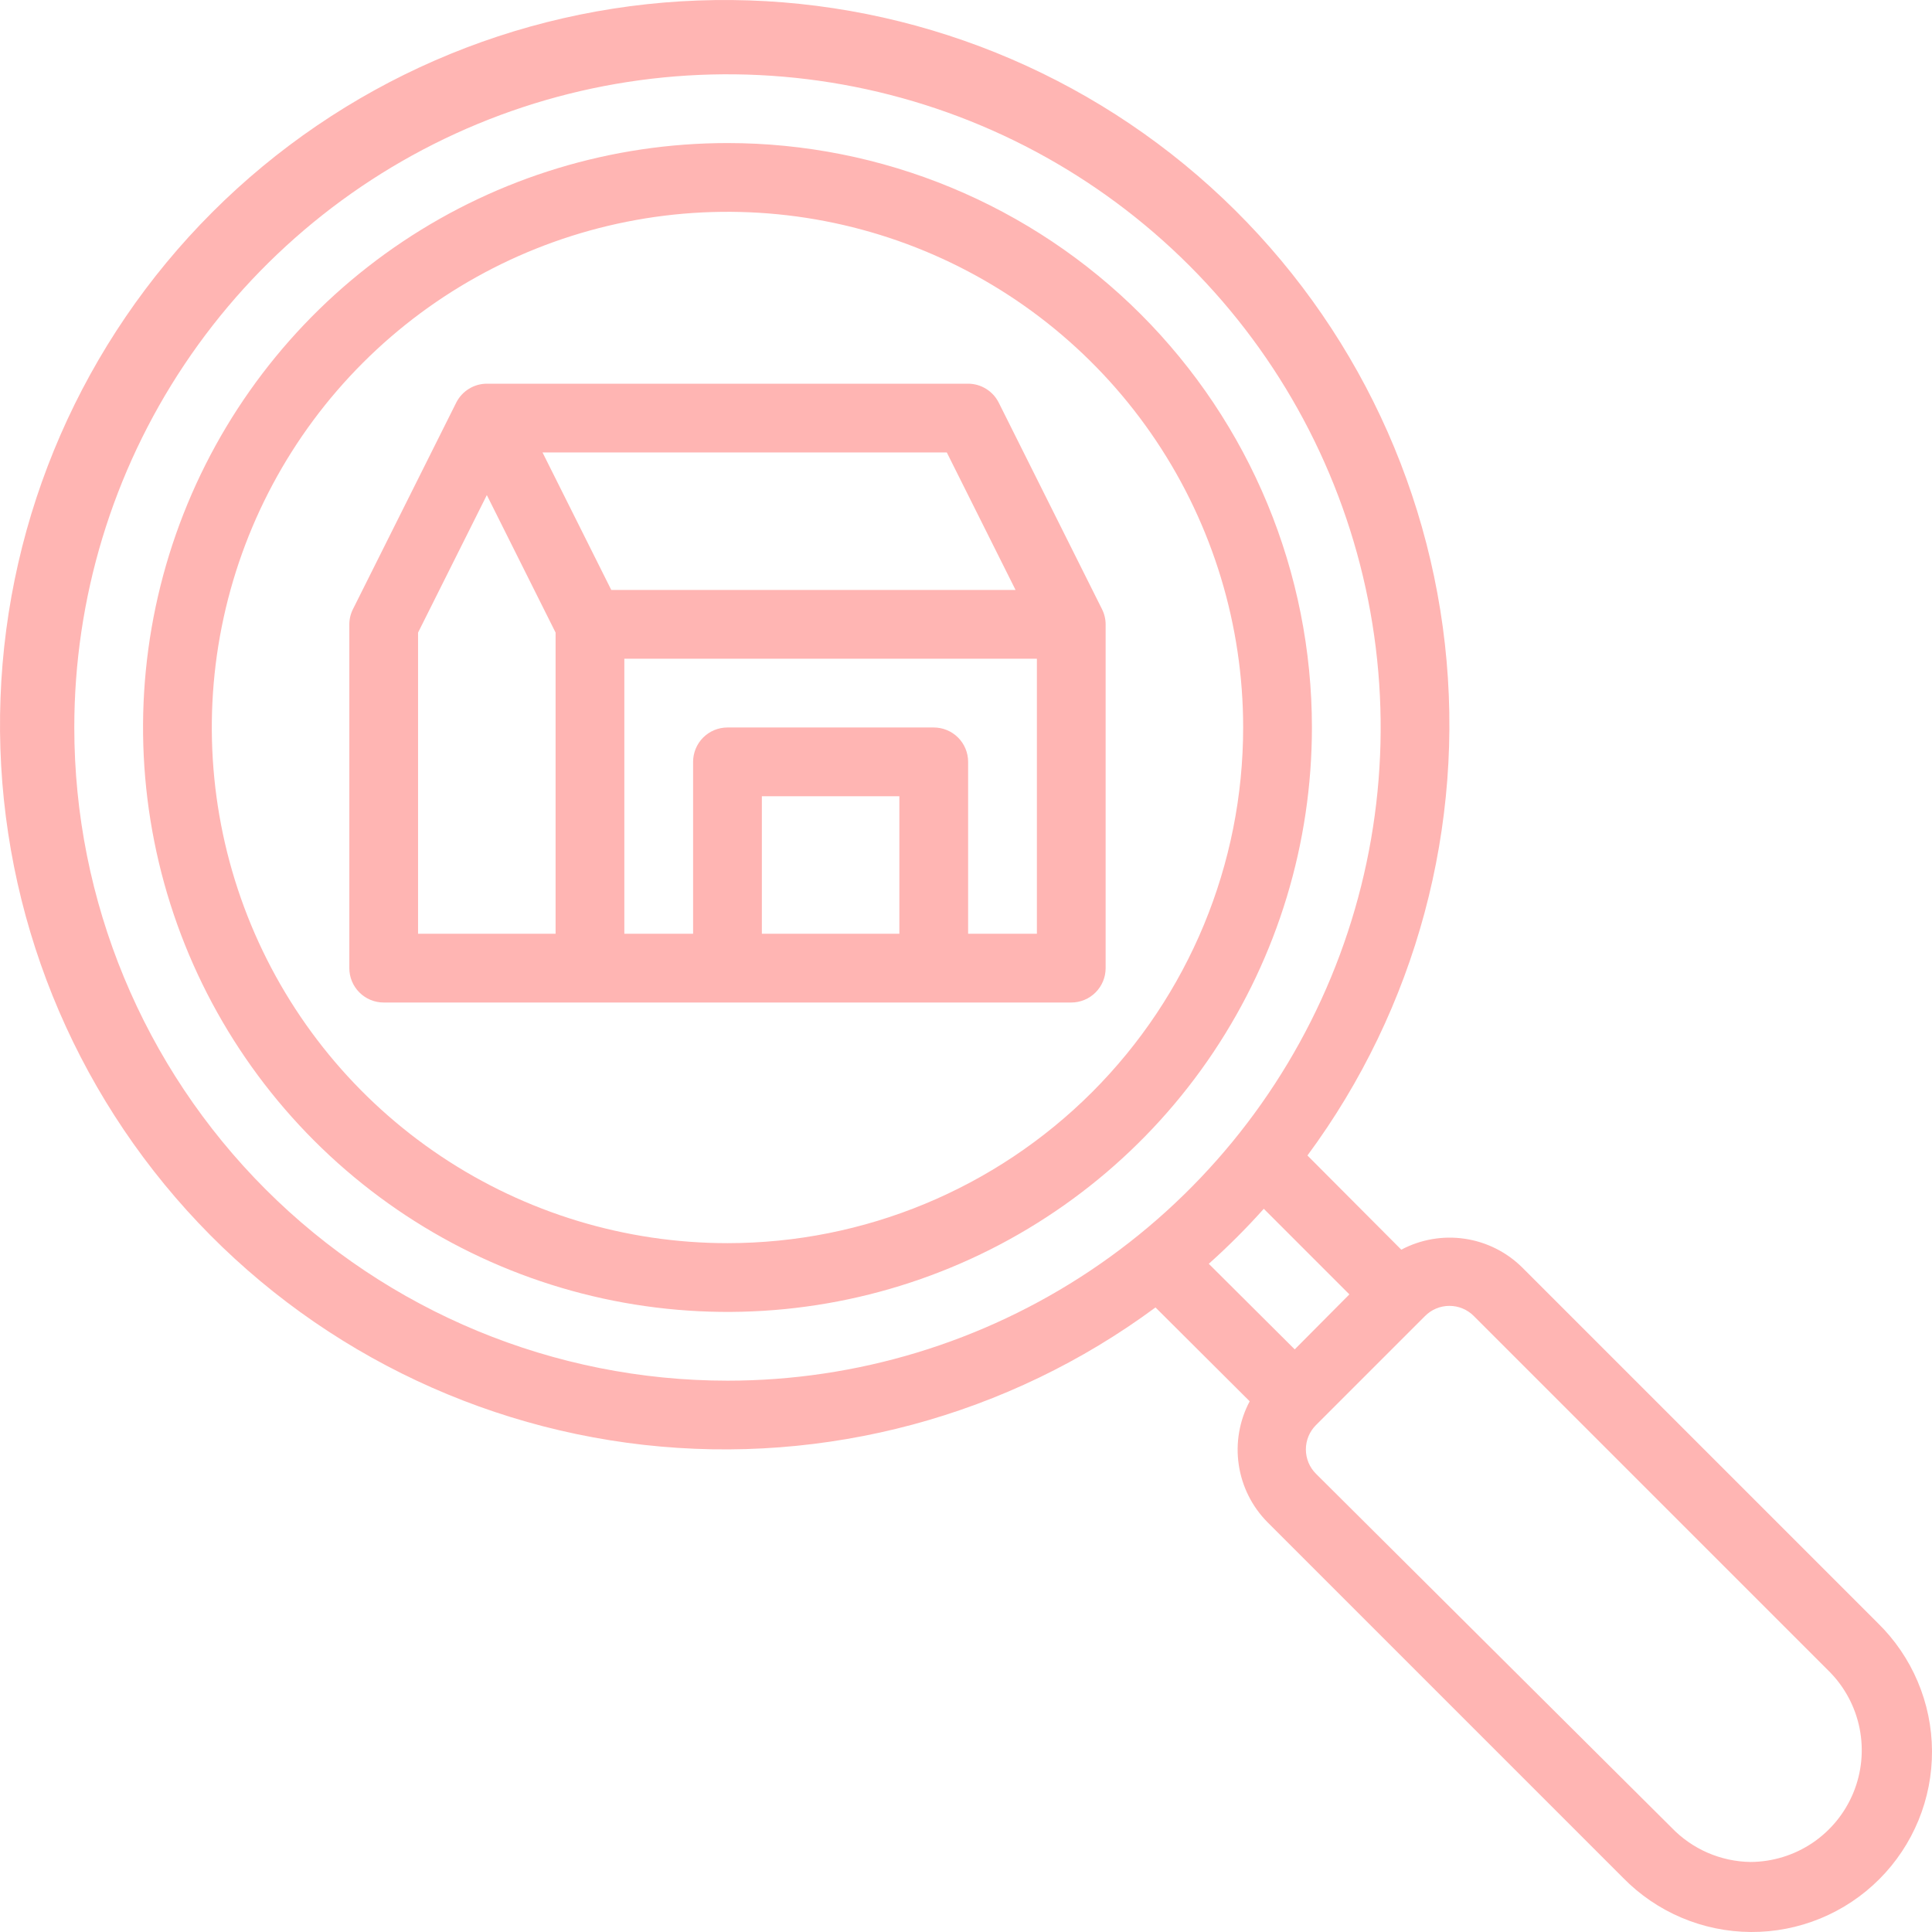<svg width="110" height="110" viewBox="0 0 110 110" fill="none" xmlns="http://www.w3.org/2000/svg">
<path d="M41.42 8.145C34.838 8.145 28.405 10.096 22.933 13.753C17.461 17.409 13.196 22.606 10.678 28.686C8.159 34.766 7.5 41.457 8.784 47.911C10.068 54.366 13.237 60.295 17.891 64.949C22.544 69.603 28.473 72.772 34.928 74.056C41.383 75.34 48.073 74.68 54.153 72.162C60.234 69.644 65.43 65.379 69.087 59.907C72.743 54.434 74.695 48.001 74.695 41.42C74.695 37.05 73.834 32.723 72.162 28.686C70.49 24.649 68.038 20.981 64.949 17.891C61.859 14.801 58.191 12.35 54.153 10.678C50.116 9.005 45.789 8.145 41.42 8.145ZM41.42 70.78C35.613 70.78 29.936 69.058 25.108 65.832C20.28 62.606 16.516 58.02 14.294 52.656C12.072 47.291 11.491 41.387 12.623 35.692C13.756 29.997 16.553 24.765 20.659 20.659C24.765 16.553 29.996 13.757 35.692 12.624C41.387 11.491 47.29 12.072 52.655 14.294C58.02 16.517 62.606 20.28 65.832 25.108C69.058 29.936 70.78 35.613 70.78 41.42C70.78 49.207 67.687 56.675 62.181 62.181C56.674 67.687 49.206 70.78 41.42 70.78Z" fill="#FFB5B3"/>
<path d="M106.913 92.409L86.674 72.17C85.784 71.287 84.636 70.712 83.396 70.529C82.156 70.346 80.891 70.564 79.784 71.152L74.44 65.789C80.63 57.416 83.425 47.013 82.266 36.666C81.106 26.318 76.077 16.792 68.188 9.997C60.298 3.202 50.131 -0.359 39.726 0.029C29.322 0.416 19.448 4.723 12.085 12.085C4.723 19.448 0.416 29.322 0.029 39.726C-0.359 50.131 3.202 60.298 9.997 68.188C16.792 76.077 26.318 81.106 36.666 82.266C47.013 83.425 57.416 80.63 65.789 74.44L71.152 79.784C70.564 80.891 70.346 82.156 70.529 83.396C70.712 84.636 71.287 85.784 72.17 86.674L92.409 106.913C93.357 107.883 94.489 108.656 95.738 109.185C96.987 109.715 98.328 109.992 99.685 110C101.042 110.008 102.387 109.746 103.642 109.23C104.896 108.715 106.037 107.955 106.996 106.996C107.955 106.037 108.715 104.896 109.23 103.642C109.746 102.387 110.008 101.042 110 99.685C109.992 98.328 109.715 96.987 109.185 95.738C108.656 94.489 107.883 93.357 106.913 92.409ZM4.23 41.42C4.23 34.064 6.411 26.874 10.498 20.758C14.584 14.642 20.392 9.876 27.188 7.061C33.983 4.246 41.461 3.51 48.675 4.945C55.889 6.38 62.516 9.922 67.717 15.123C72.918 20.324 76.46 26.95 77.895 34.164C79.33 41.379 78.594 48.856 75.779 55.652C72.964 62.447 68.197 68.255 62.081 72.342C55.965 76.428 48.775 78.61 41.42 78.61C31.556 78.61 22.097 74.691 15.123 67.717C8.148 60.742 4.23 51.283 4.23 41.42ZM71.955 68.823L76.828 73.697L73.716 76.828L68.823 71.955C69.925 70.971 70.971 69.925 71.955 68.823ZM99.671 106.013C98.828 106.001 97.996 105.822 97.223 105.486C96.451 105.15 95.752 104.663 95.169 104.055L74.93 83.914C74.746 83.732 74.601 83.516 74.501 83.277C74.402 83.038 74.351 82.783 74.351 82.524C74.351 82.266 74.402 82.01 74.501 81.772C74.601 81.533 74.746 81.317 74.93 81.135L81.135 74.93C81.317 74.746 81.533 74.601 81.772 74.501C82.01 74.402 82.266 74.351 82.524 74.351C82.783 74.351 83.038 74.402 83.277 74.501C83.516 74.601 83.732 74.746 83.914 74.93L104.153 95.169C105.036 96.058 105.637 97.189 105.88 98.419C106.123 99.649 105.997 100.923 105.518 102.081C105.039 103.24 104.229 104.231 103.188 104.931C102.148 105.63 100.924 106.006 99.671 106.013Z" fill="#FFB5B3"/>
<path d="M62.735 34.667L56.863 22.923C56.7 22.6 56.452 22.329 56.144 22.139C55.837 21.948 55.483 21.847 55.121 21.846H27.718C27.357 21.847 27.003 21.948 26.695 22.139C26.388 22.329 26.139 22.6 25.976 22.923L20.104 34.667C19.964 34.94 19.89 35.241 19.889 35.548V55.121C19.889 55.641 20.095 56.138 20.462 56.505C20.829 56.873 21.327 57.079 21.846 57.079H60.993C61.512 57.079 62.01 56.873 62.377 56.505C62.744 56.138 62.95 55.641 62.95 55.121V35.548C62.949 35.241 62.875 34.94 62.735 34.667ZM57.822 33.59H34.804L30.889 25.761H53.907L57.822 33.59ZM23.803 36.017L27.718 28.188L31.633 36.017V53.164H23.803V36.017ZM43.377 53.164V45.334H51.206V53.164H43.377ZM59.036 53.164H55.121V43.377C55.121 42.858 54.915 42.36 54.548 41.993C54.181 41.626 53.683 41.42 53.164 41.42H41.42C40.901 41.42 40.403 41.626 40.035 41.993C39.669 42.36 39.462 42.858 39.462 43.377V53.164H35.547V37.505H59.036V53.164Z" fill="#FFB5B3"/>
</svg>
